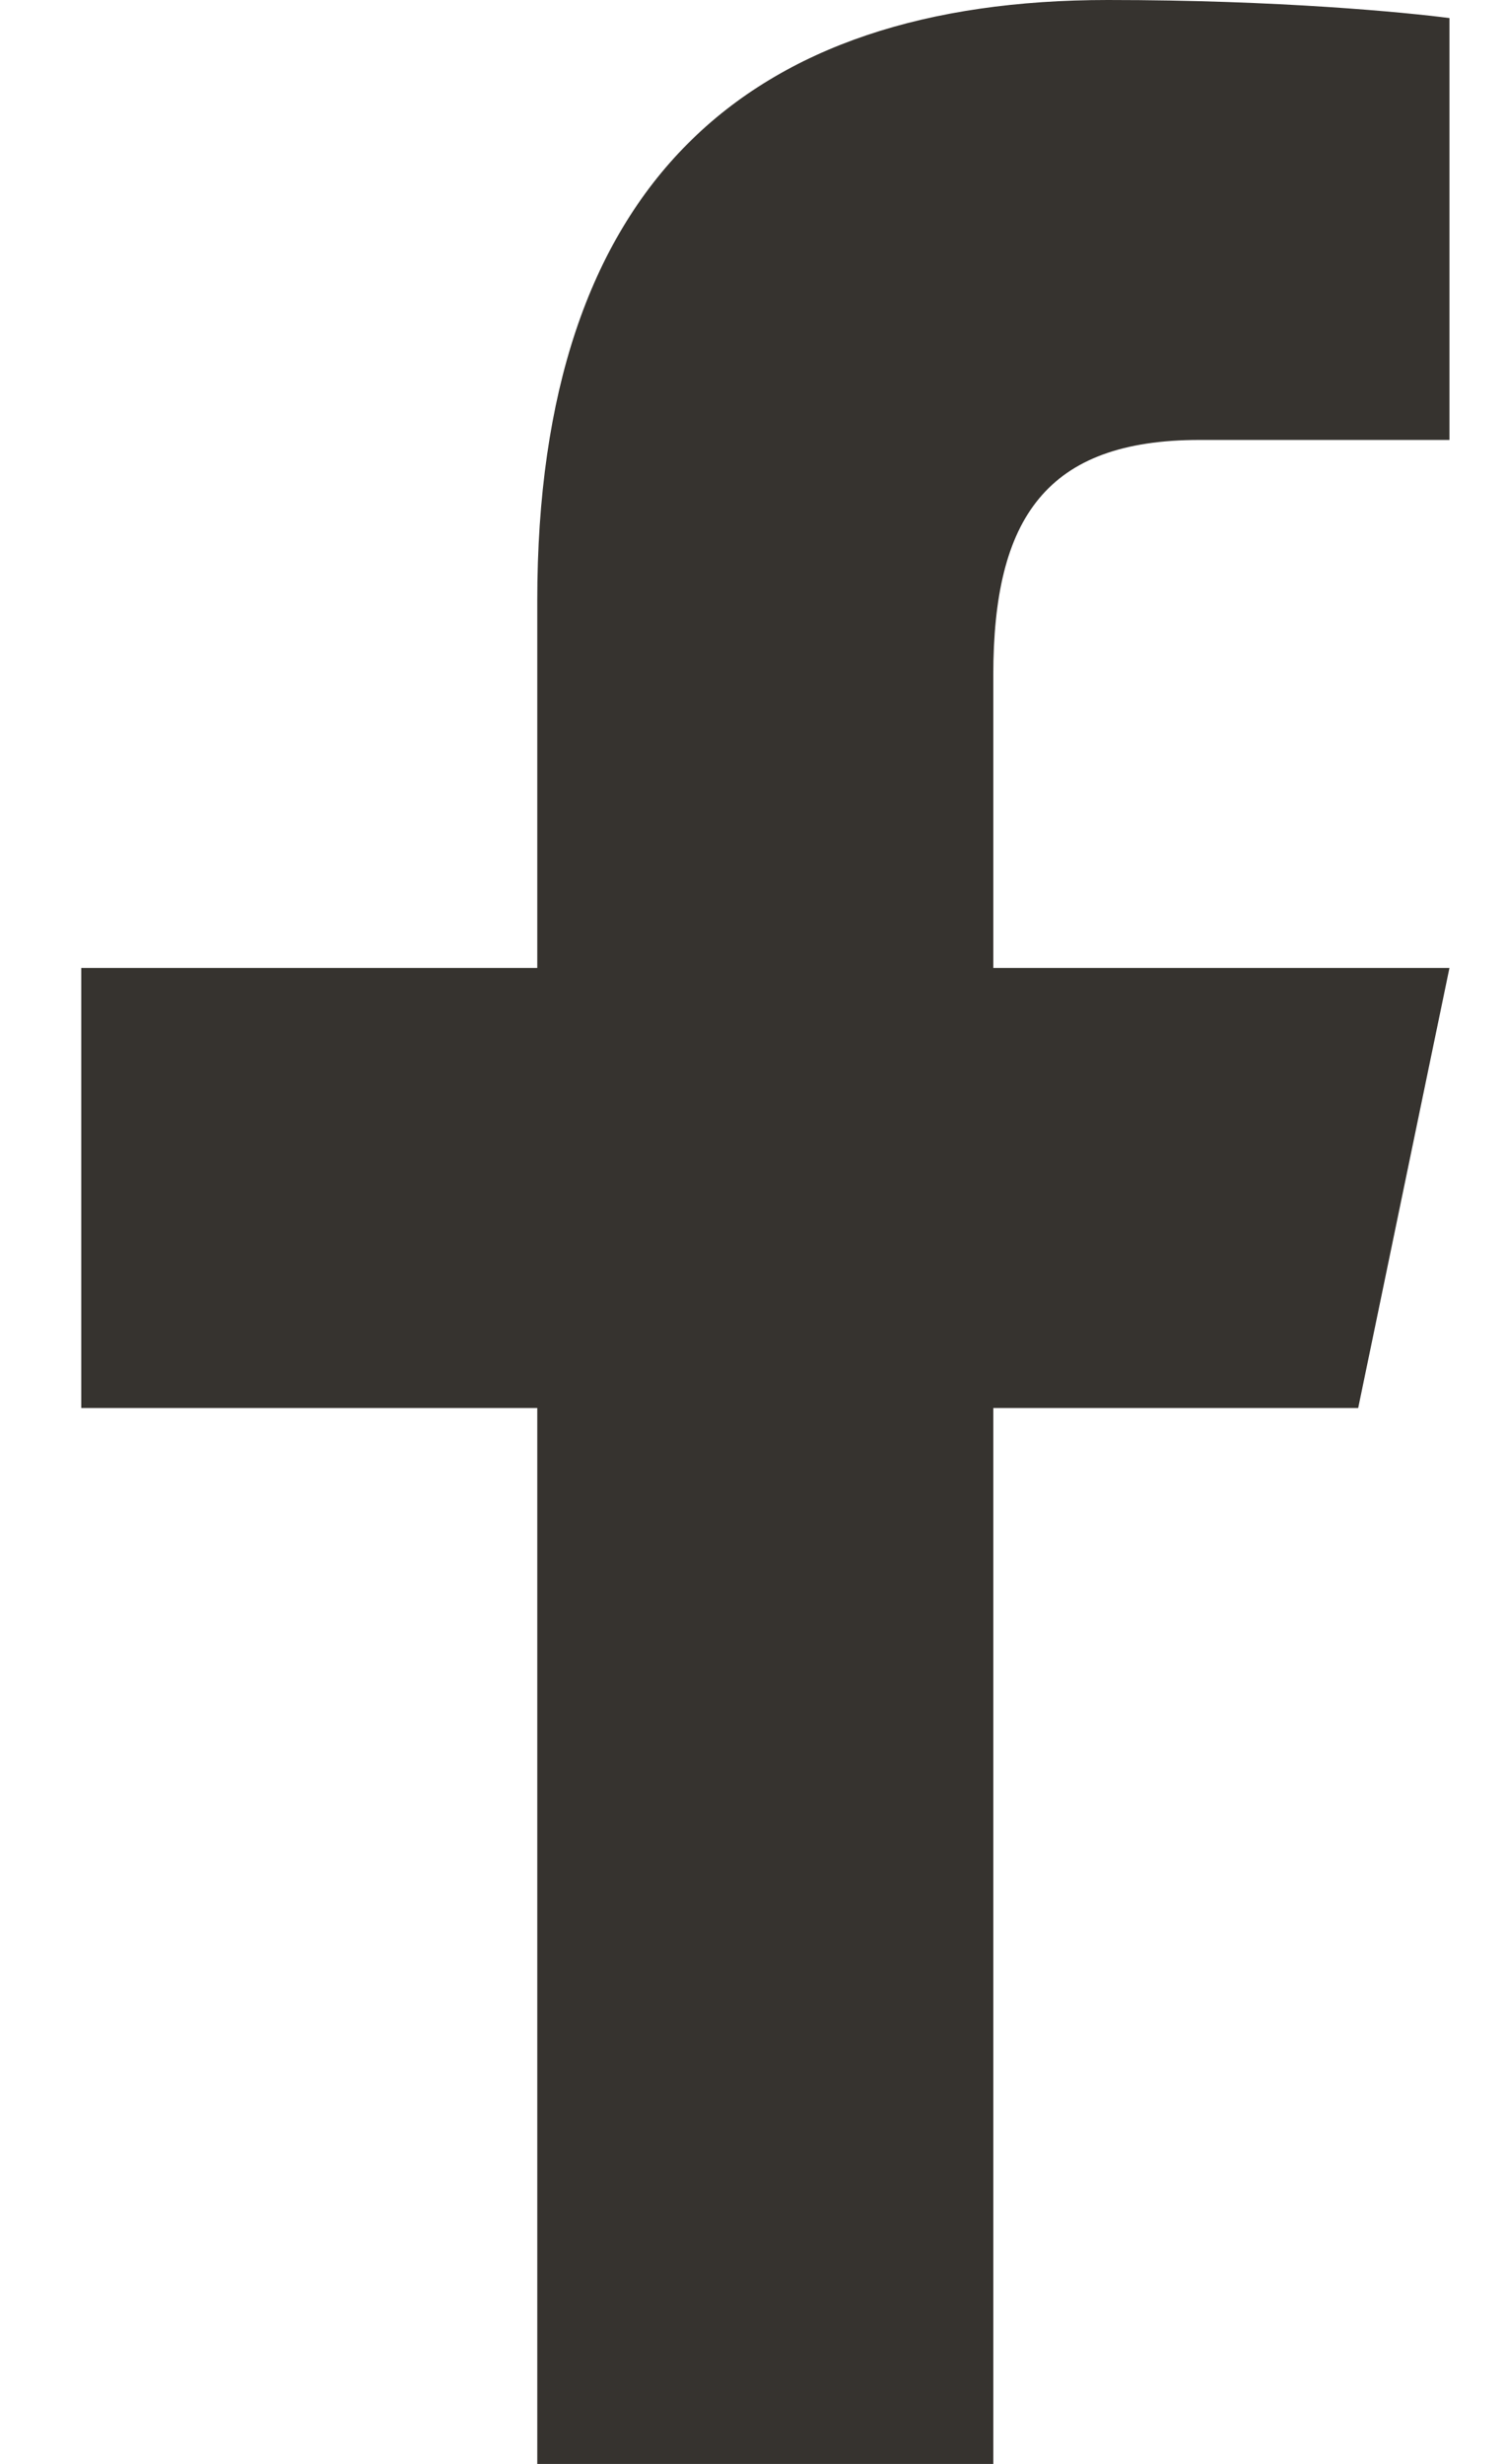 <svg
width="11"
height="18"
viewBox="0 0 11 18"
fill="none"
xmlns="http://www.w3.org/2000/svg"
>
<path
    d="M8.096 0C5.468 0 3.927 1.338 3.927 4.388V7.071H0.594V10.286H3.927V18H7.26V10.286H9.927L10.594 7.071H7.26V4.932C7.26 3.783 7.649 3.214 8.767 3.214H10.594V0.132C10.278 0.091 9.357 0 8.096 0Z"
    fill="#36332F"
/>
</svg>